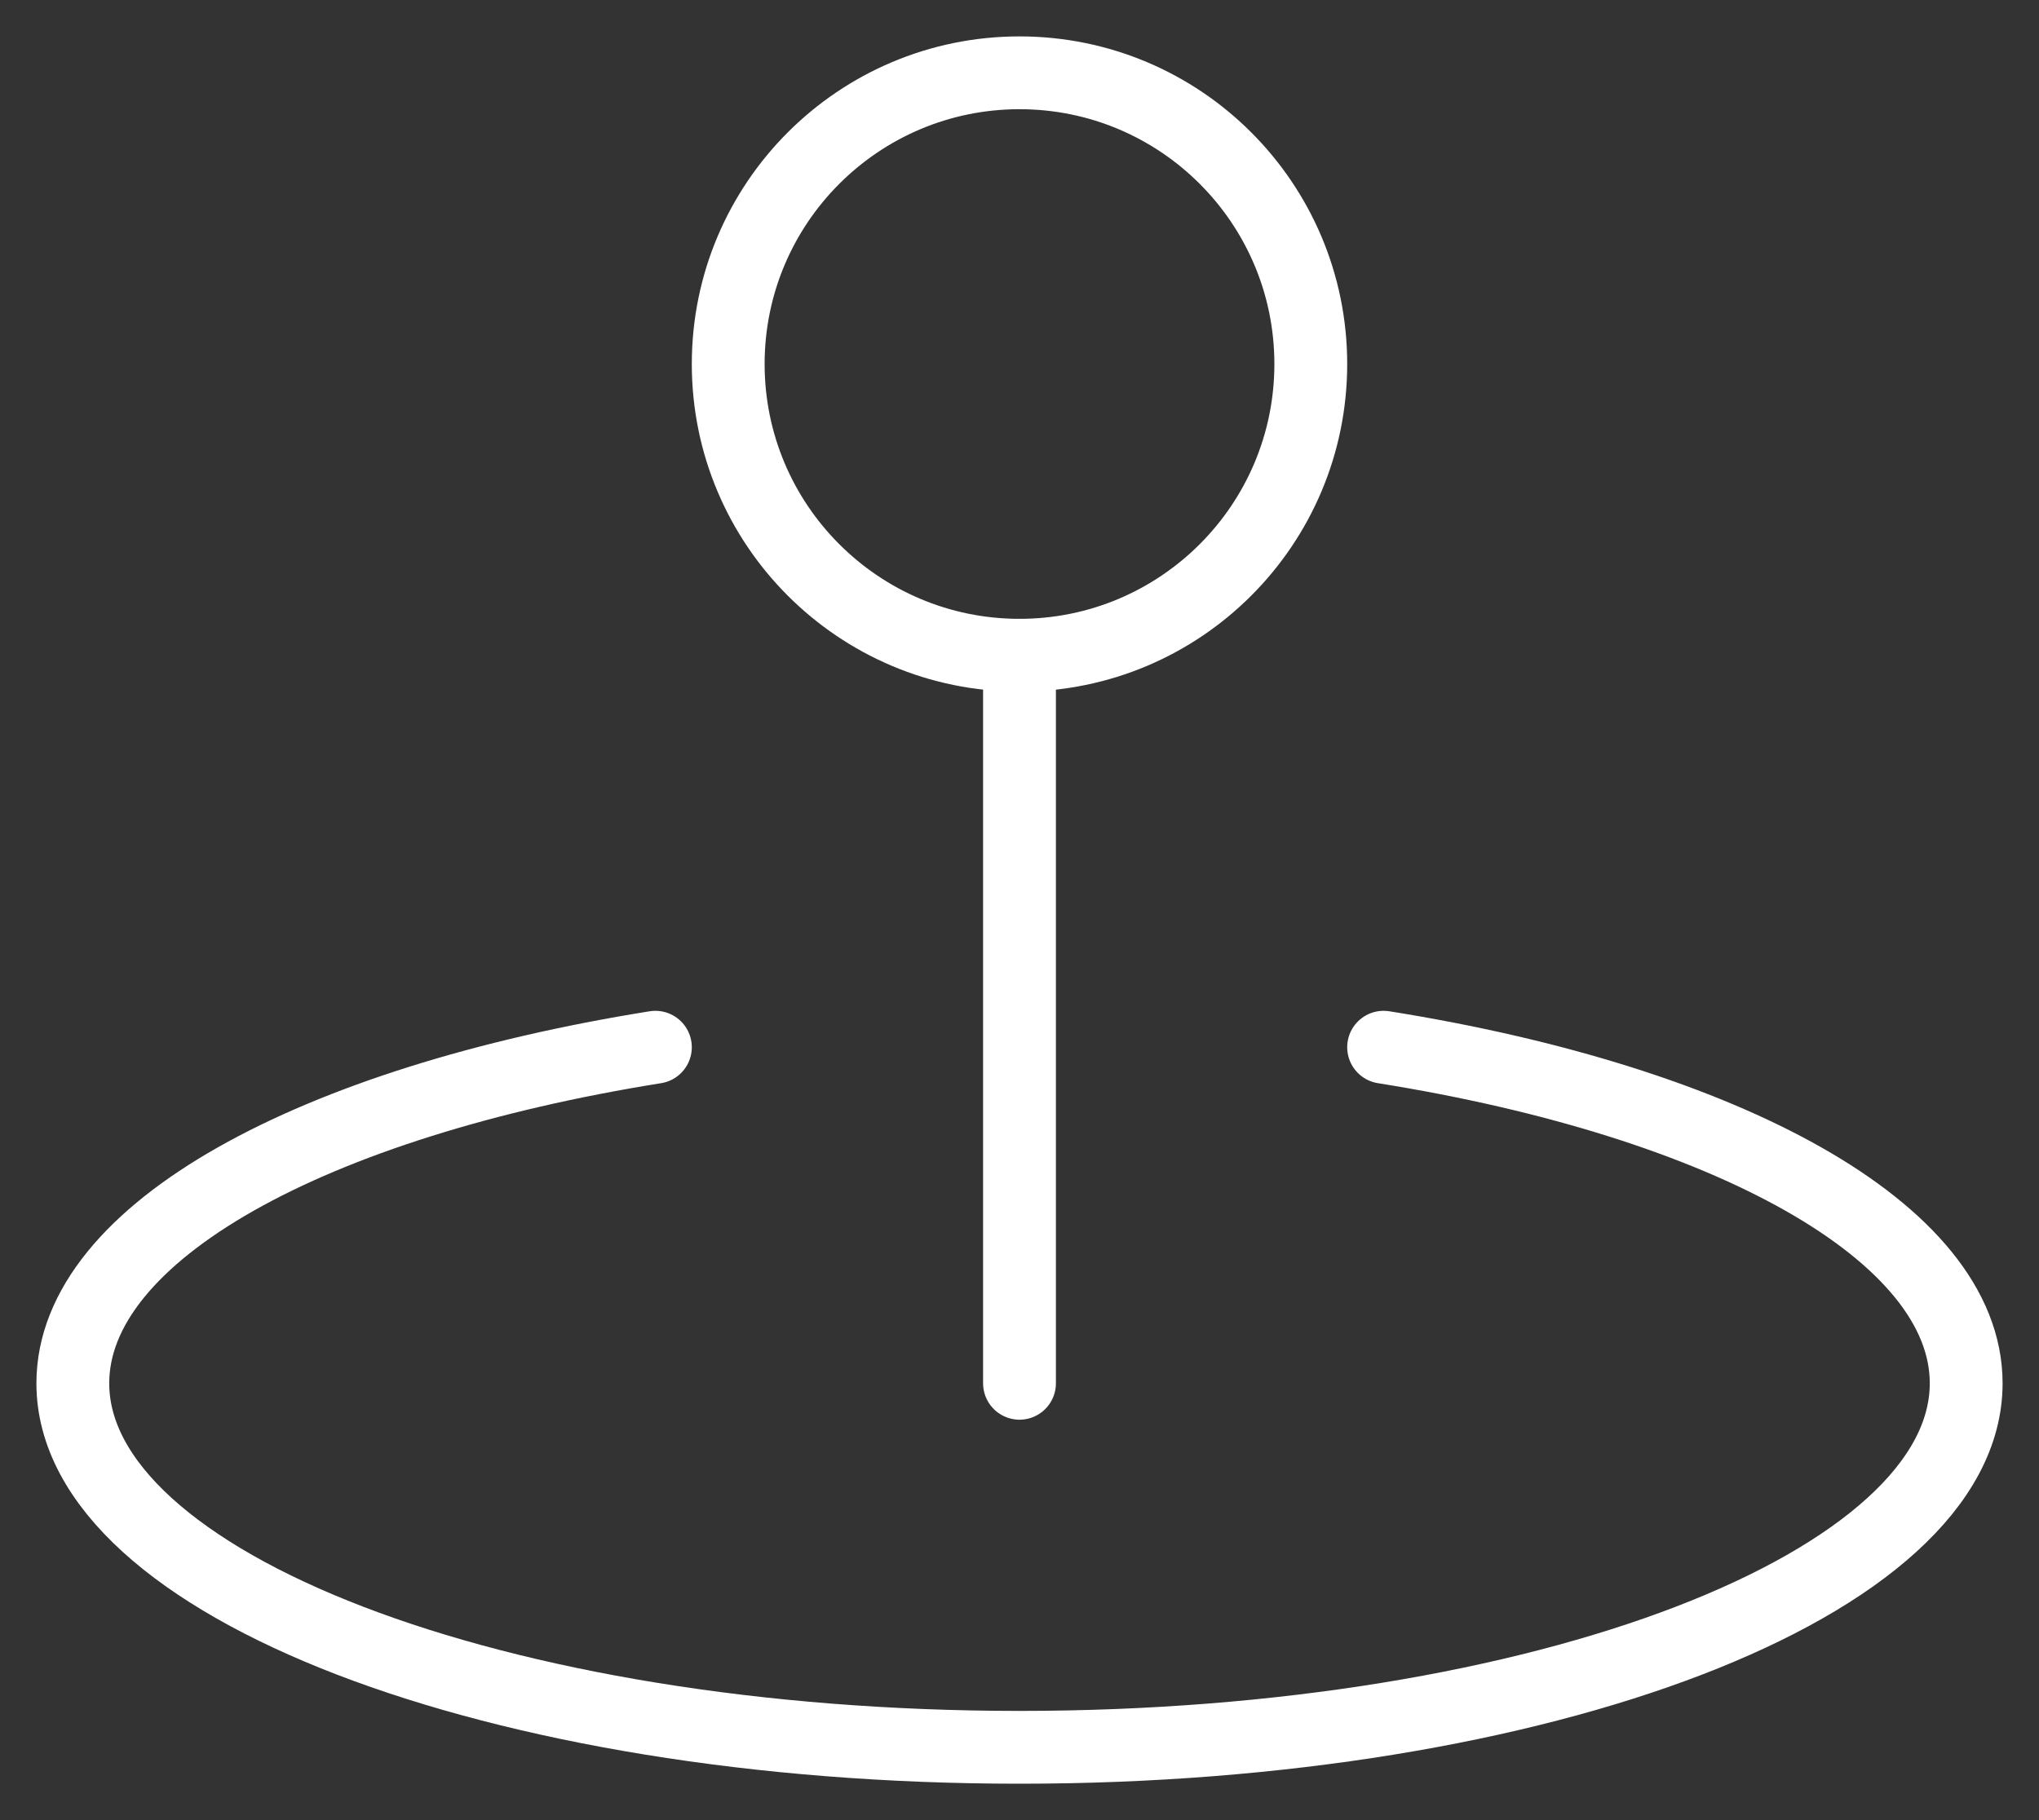 <?xml version="1.0" encoding="UTF-8"?> <svg xmlns="http://www.w3.org/2000/svg" width="28" height="25" viewBox="0 0 28 25" fill="none"><rect x="0" y="0" width="28" height="25" fill="#333333" stroke="none"/><path d="M14 9C16.209 9 18 7.209 18 5C18 2.791 16.209 1 14 1C11.791 1 10 2.791 10 5C10 7.209 11.791 9 14 9Z" stroke="white" stroke-linecap="round" stroke-linejoin="round"></path><path d="M14 9V19" stroke="white" stroke-linecap="round" stroke-linejoin="round"></path><path d="M19 14.384C23.698 15.134 27 16.92 27 19C27 21.761 21.18 24 14 24C6.82 24 1 21.761 1 19C1 16.92 4.303 15.136 9 14.384" stroke="white" stroke-linecap="round" stroke-linejoin="round"></path></svg> 